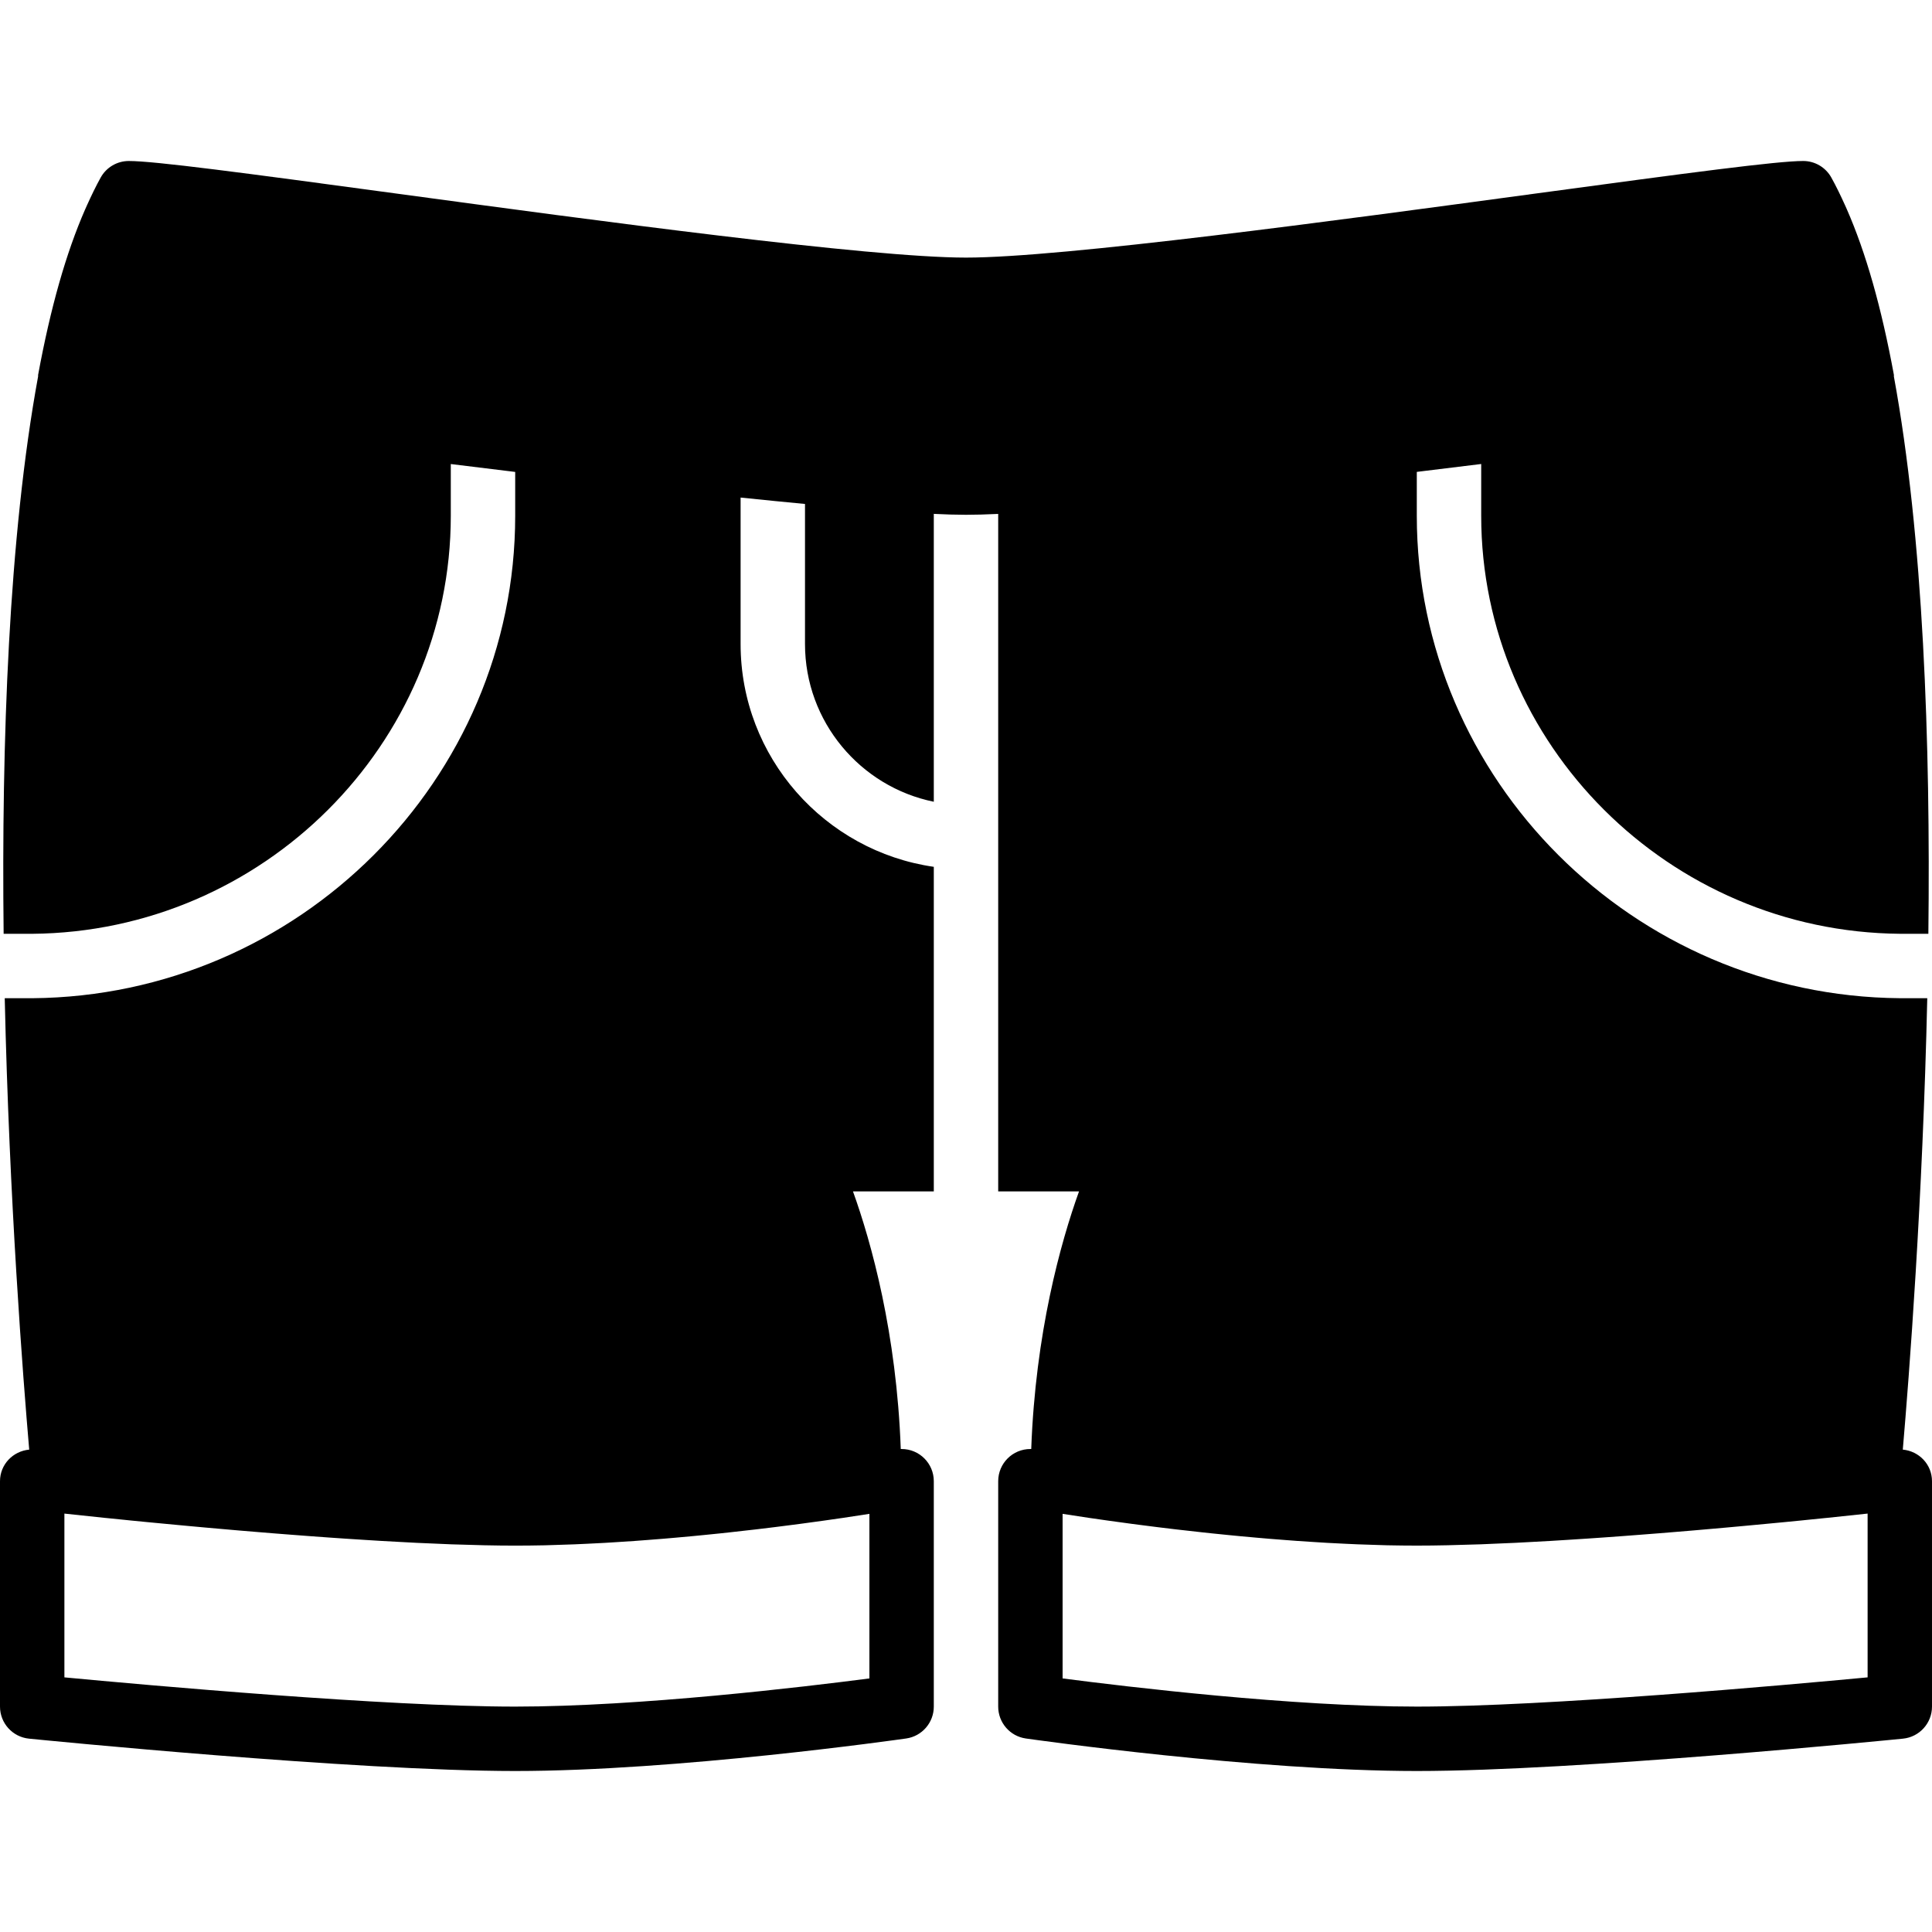 <?xml version="1.0" encoding="iso-8859-1"?>
<!-- Uploaded to: SVG Repo, www.svgrepo.com, Generator: SVG Repo Mixer Tools -->
<svg fill="#000000" height="800px" width="800px" version="1.1" id="Layer_1" xmlns="http://www.w3.org/2000/svg" xmlns:xlink="http://www.w3.org/1999/xlink" 
	 viewBox="0 0 512 512" xml:space="preserve">
<g>
	<g>
		<path d="M504.261,384.162c1.664-19.337,5.282-66.014,6.485-119.629h-7.279c-70.605-0.58-128-57.933-128-127.838v-11.639
			c5.692-0.691,11.392-1.391,17.067-2.091v13.73c0,60.57,49.801,110.259,111.002,110.771h7.501
			c0.589-50.628-1.323-105.208-9.139-147.703c-0.017-0.137,0.034-0.265,0.009-0.393c-3.311-17.971-7.432-32.41-12.476-43.913
			c-0.154-0.35-0.307-0.683-0.461-1.033c-1.169-2.586-2.372-5.077-3.644-7.364c-1.502-2.714-4.361-4.395-7.458-4.395
			c-6.852,0-30.217,3.115-70.921,8.627c-52.915,7.17-125.389,16.975-150.946,16.975s-98.031-9.805-150.946-16.973
			c-40.704-5.513-64.068-8.627-70.921-8.627c-3.098,0-5.956,1.681-7.458,4.395c-1.254,2.261-2.449,4.736-3.61,7.305
			c-0.171,0.384-0.35,0.768-0.521,1.161c-5.026,11.486-9.139,25.899-12.45,43.844c-0.026,0.128,0.026,0.265,0,0.393
			C2.287,142.27,0.376,196.84,0.964,247.468h7.569c61.133-0.512,110.933-50.202,110.933-110.771v-13.722
			c5.675,0.708,11.375,1.399,17.067,2.091v11.631c0,69.905-57.395,127.258-127.932,127.838H1.255
			C2.458,318.15,6.076,364.827,7.74,384.164c-4.318,0.41-7.74,3.934-7.74,8.371v59.733c0,4.386,3.328,8.055,7.68,8.491
			c3.507,0.35,86.255,8.576,128.853,8.576c42.786,0,101.146-8.269,103.612-8.619c4.198-0.597,7.322-4.198,7.322-8.448v-59.733
			c0-4.719-3.814-8.533-8.533-8.533h-0.222c-1.109-30.711-7.791-54.724-12.663-68.267h21.419v-86.016
			c-28.894-4.164-51.2-29.022-51.2-59.051v-38.81c6.144,0.64,12.023,1.22,17.604,1.749c-0.188-0.017-0.35-0.034-0.538-0.051v37.111
			c0,20.608,14.686,37.845,34.133,41.805v-76.279c-0.119-0.008-0.273-0.017-0.401-0.026c3.422,0.171,6.443,0.256,8.934,0.256
			c2.398,0,5.265-0.077,8.533-0.23v85.675v93.867h21.419c-4.873,13.542-11.554,37.555-12.664,68.267h-0.222
			c-4.719,0-8.533,3.814-8.533,8.533v59.733c0,4.25,3.123,7.851,7.322,8.448c2.466,0.35,60.826,8.619,103.612,8.619
			c42.598,0,125.346-8.226,128.853-8.576c4.352-0.435,7.68-4.105,7.68-8.491v-59.733
			C512.001,388.096,508.579,384.572,504.261,384.162z M197.949,405.572c0.742-0.085,1.493-0.162,2.219-0.247
			c1.63-0.196,3.191-0.384,4.736-0.572c0.495-0.068,1.007-0.128,1.493-0.188c1.954-0.247,3.823-0.486,5.598-0.717l0.051-0.009
			c8.951-1.186,15.565-2.21,18.355-2.654V444.8c-17.161,2.236-60.979,7.467-93.867,7.467c-34.321,0-97.587-5.683-119.467-7.748
			v-43.401c1.613,0.179,5.367,0.58,10.726,1.135c0.162,0.017,0.307,0.026,0.469,0.043c1.476,0.154,3.055,0.316,4.736,0.478
			c0.555,0.06,1.084,0.111,1.647,0.171c1.485,0.145,3.021,0.299,4.634,0.452c0.887,0.085,1.775,0.171,2.697,0.256
			c1.527,0.154,3.081,0.299,4.702,0.444c1.075,0.102,2.167,0.205,3.285,0.307c1.536,0.145,3.081,0.282,4.676,0.427
			c1.34,0.119,2.697,0.239,4.07,0.358c1.51,0.136,3.021,0.264,4.574,0.401c1.527,0.128,3.063,0.256,4.625,0.384
			c1.485,0.119,2.961,0.247,4.48,0.367c1.63,0.128,3.277,0.256,4.924,0.384c1.527,0.12,3.046,0.239,4.591,0.35
			c1.681,0.128,3.362,0.247,5.052,0.367c1.493,0.102,2.97,0.205,4.463,0.307c1.826,0.119,3.635,0.239,5.461,0.35
			c1.374,0.085,2.748,0.171,4.113,0.256c1.843,0.111,3.661,0.205,5.487,0.299c1.331,0.068,2.679,0.145,3.994,0.213
			c1.903,0.094,3.755,0.162,5.615,0.239c1.178,0.051,2.381,0.111,3.533,0.154c2.074,0.077,4.062,0.128,6.059,0.171
			c0.879,0.026,1.809,0.06,2.679,0.077c2.825,0.06,5.564,0.094,8.175,0.094c2.577,0,5.188-0.034,7.817-0.085
			c0.896-0.026,1.801-0.06,2.697-0.085c1.732-0.051,3.465-0.094,5.197-0.171c1.067-0.043,2.125-0.094,3.183-0.145
			c1.596-0.077,3.183-0.145,4.762-0.239c1.101-0.06,2.193-0.136,3.285-0.205c1.544-0.094,3.081-0.188,4.617-0.299
			c1.092-0.077,2.176-0.162,3.26-0.247c1.51-0.111,3.004-0.23,4.48-0.35c1.092-0.094,2.167-0.188,3.243-0.282
			c1.459-0.128,2.901-0.256,4.326-0.393c1.041-0.102,2.057-0.196,3.072-0.299c1.459-0.145,2.884-0.29,4.301-0.435
			c0.93-0.102,1.86-0.196,2.773-0.299C195.047,405.905,196.507,405.743,197.949,405.572z M494.936,444.518h-0.002
			c-21.879,2.065-85.137,7.748-119.467,7.748c-32.879,0-76.706-5.231-93.867-7.467v-43.614c2.79,0.444,9.404,1.468,18.355,2.654
			l0.051,0.009c1.775,0.23,3.644,0.469,5.598,0.717c0.486,0.06,0.998,0.12,1.493,0.188c1.545,0.188,3.106,0.375,4.736,0.572
			c0.725,0.085,1.476,0.162,2.219,0.247c1.442,0.171,2.901,0.333,4.403,0.495c0.913,0.102,1.843,0.196,2.773,0.299
			c1.417,0.145,2.842,0.29,4.301,0.435c1.016,0.102,2.031,0.196,3.072,0.299c1.425,0.137,2.867,0.265,4.326,0.393
			c1.075,0.094,2.15,0.188,3.243,0.282c1.476,0.119,2.97,0.239,4.48,0.35c1.084,0.085,2.167,0.171,3.26,0.247
			c1.536,0.111,3.072,0.205,4.617,0.299c1.092,0.068,2.185,0.145,3.285,0.205c1.579,0.094,3.166,0.162,4.762,0.239
			c1.058,0.051,2.116,0.102,3.183,0.145c1.732,0.077,3.465,0.119,5.197,0.171c0.896,0.026,1.801,0.06,2.697,0.085
			c2.628,0.051,5.24,0.085,7.817,0.085c2.611,0,5.35-0.034,8.175-0.094c0.87-0.017,1.801-0.051,2.68-0.077
			c1.997-0.043,3.985-0.094,6.059-0.171c1.152-0.043,2.355-0.102,3.533-0.154c1.86-0.077,3.712-0.145,5.615-0.239
			c1.314-0.068,2.662-0.145,3.994-0.213c1.826-0.094,3.644-0.188,5.487-0.299c1.365-0.085,2.739-0.171,4.113-0.256
			c1.826-0.111,3.635-0.23,5.461-0.35c1.493-0.102,2.97-0.205,4.463-0.307c1.69-0.119,3.371-0.239,5.052-0.367
			c1.544-0.111,3.063-0.23,4.591-0.35c1.647-0.128,3.294-0.256,4.924-0.384c1.519-0.12,2.995-0.247,4.48-0.367
			c1.562-0.128,3.098-0.256,4.625-0.384c1.553-0.137,3.063-0.265,4.574-0.401c1.374-0.12,2.731-0.239,4.07-0.358
			c1.596-0.145,3.14-0.282,4.676-0.427c1.118-0.102,2.21-0.205,3.285-0.307c1.621-0.145,3.174-0.29,4.702-0.444
			c0.922-0.085,1.809-0.171,2.697-0.256c1.613-0.154,3.149-0.307,4.634-0.452c0.563-0.06,1.092-0.111,1.647-0.171
			c1.681-0.162,3.26-0.324,4.736-0.478c0.162-0.017,0.307-0.026,0.469-0.043c5.359-0.555,9.114-0.956,10.726-1.135V444.518z"/>
	</g>
</g>
</svg>
